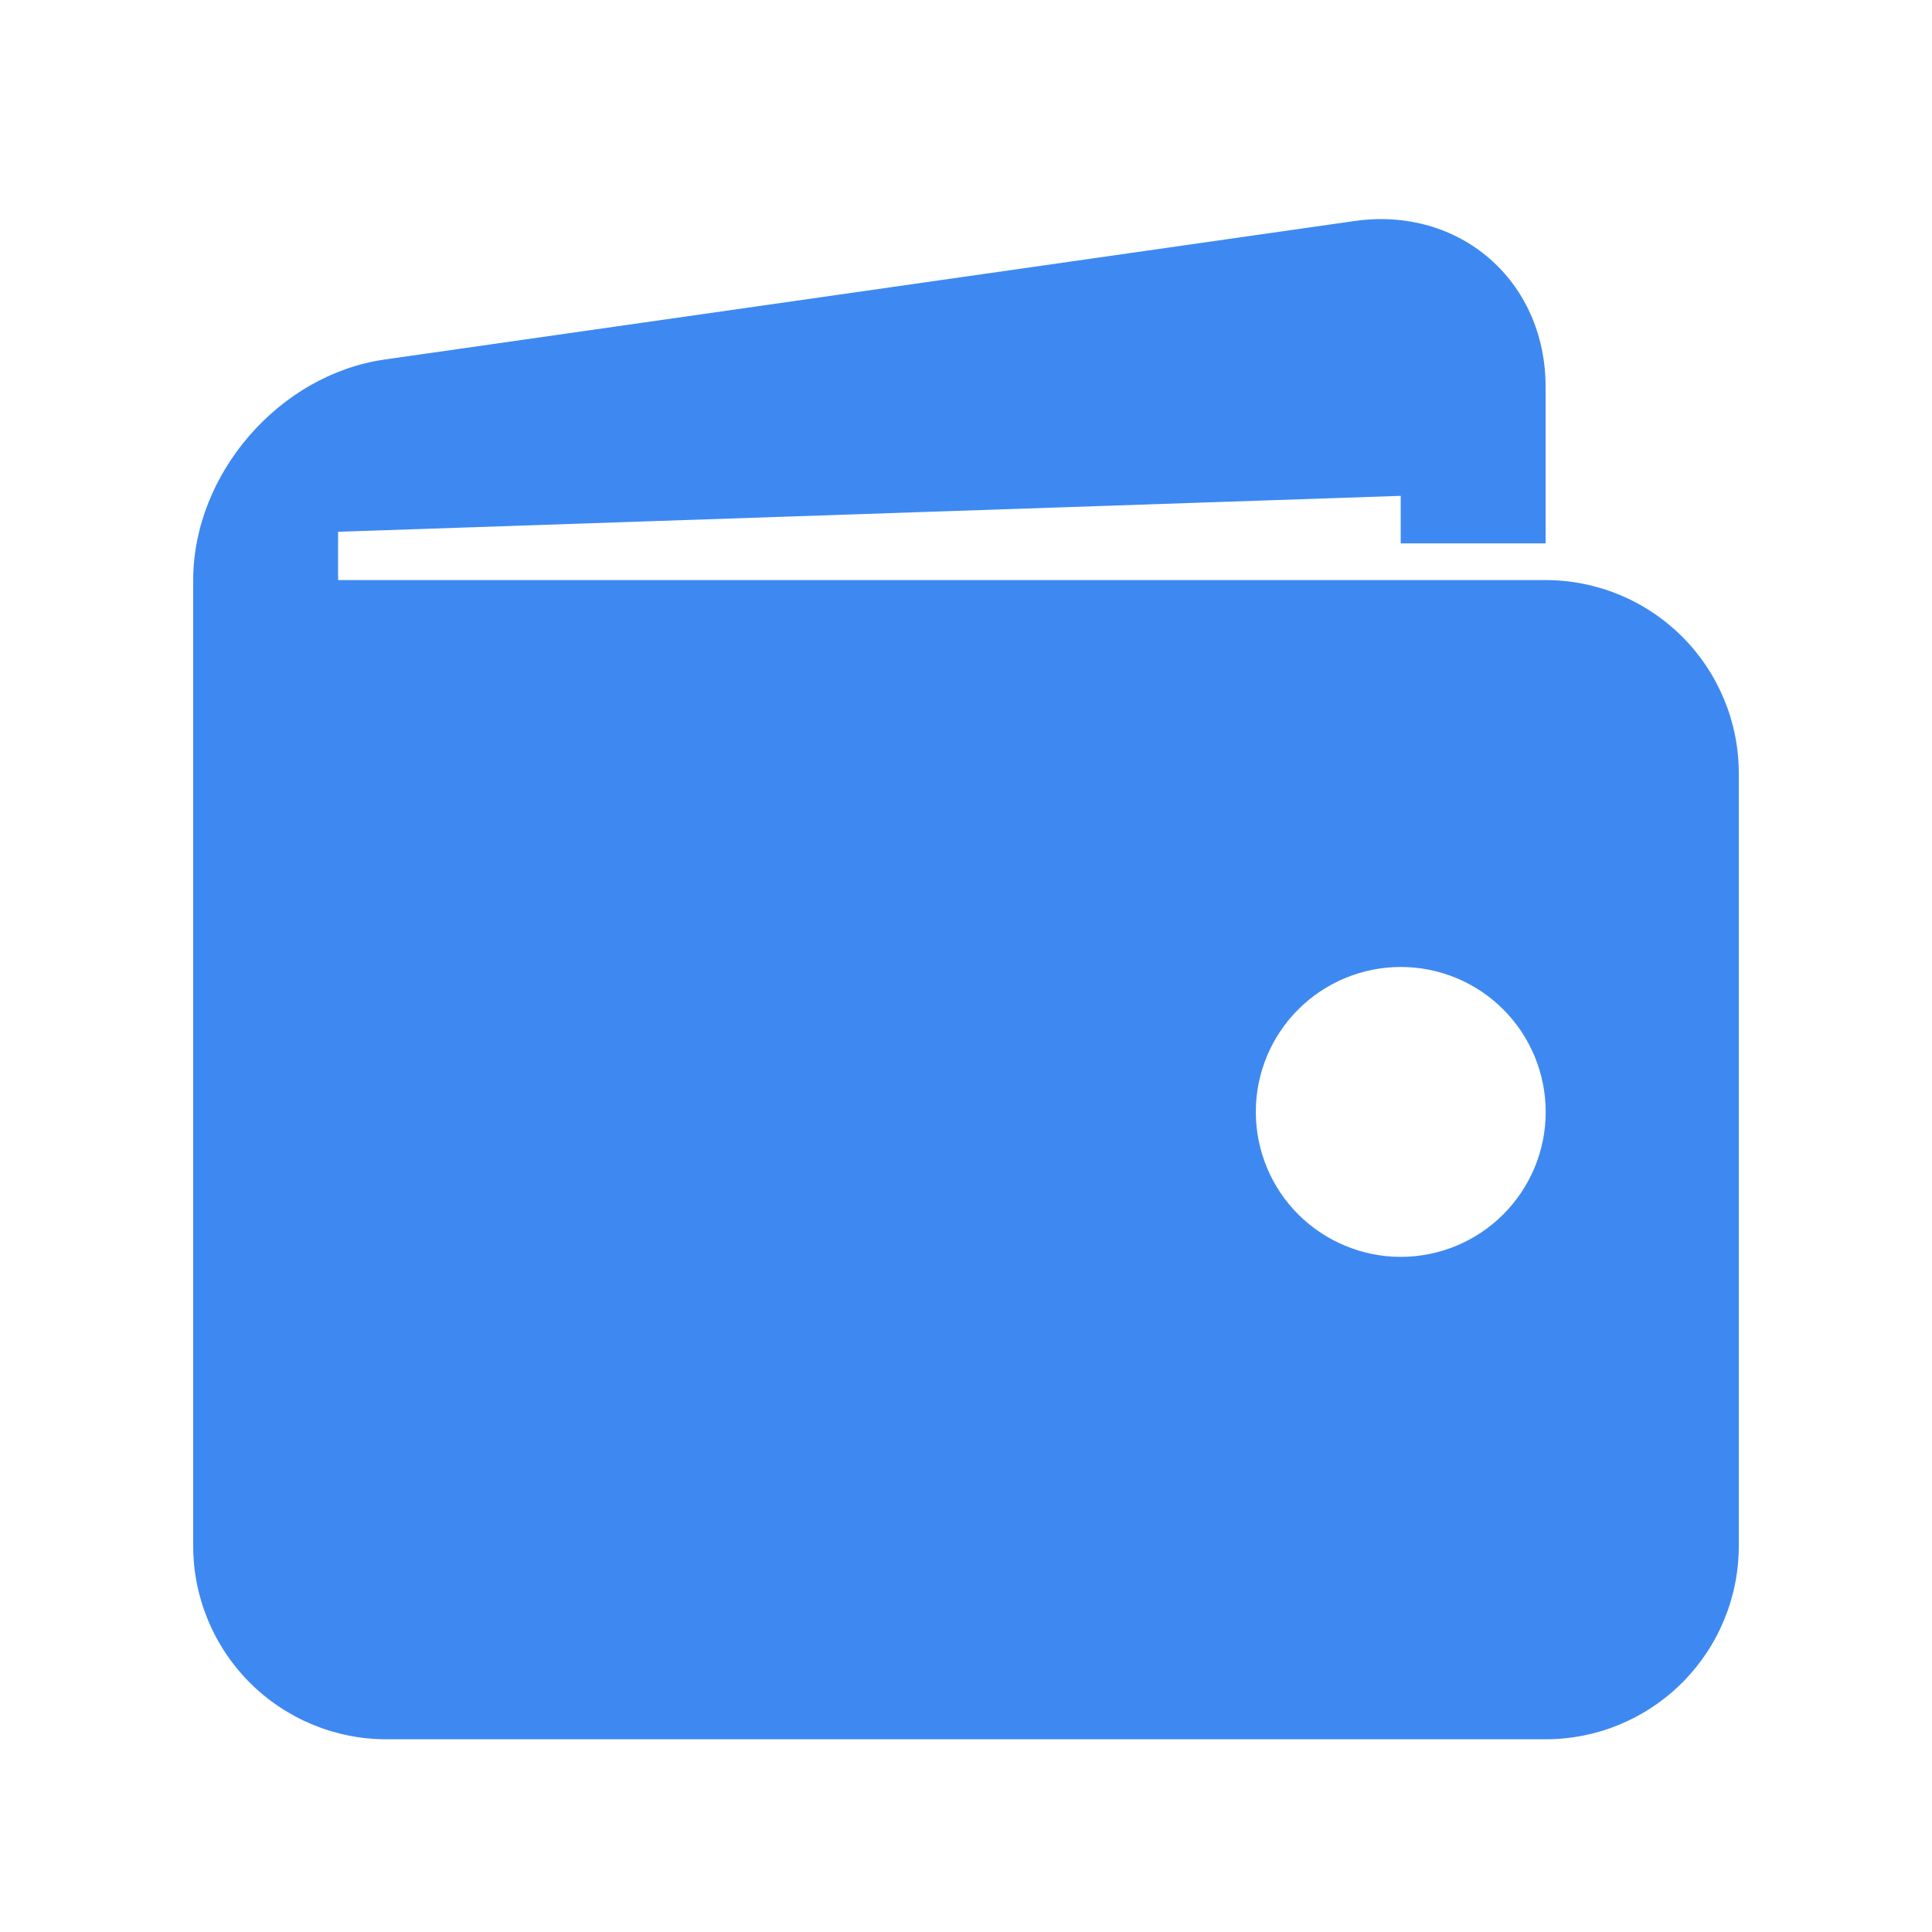 <svg width="20" height="20" viewBox="0 0 20 20" fill="none" xmlns="http://www.w3.org/2000/svg">
<path d="M16 6.005H3.5V5.505L14.5 5.133V5.625H16V4.005C16 2.905 15.109 2.133 14.021 2.288L3.98 3.722C2.891 3.878 2 4.905 2 6.005V16.005C2 16.535 2.211 17.044 2.586 17.419C2.961 17.794 3.47 18.005 4 18.005H16C16.53 18.005 17.039 17.794 17.414 17.419C17.789 17.044 18 16.535 18 16.005V8.005C18 7.474 17.789 6.966 17.414 6.591C17.039 6.216 16.53 6.005 16 6.005ZM14.5 13.011C14.303 13.011 14.108 12.972 13.926 12.896C13.744 12.821 13.578 12.71 13.439 12.571C13.3 12.432 13.189 12.266 13.114 12.084C13.039 11.902 13 11.707 13 11.51C13 11.313 13.039 11.118 13.114 10.936C13.19 10.754 13.3 10.588 13.44 10.449C13.579 10.31 13.745 10.199 13.927 10.124C14.109 10.049 14.304 10.01 14.501 10.01C14.899 10.01 15.281 10.168 15.562 10.45C15.843 10.731 16.001 11.113 16.001 11.511C16.001 11.909 15.843 12.29 15.561 12.572C15.28 12.853 14.898 13.011 14.5 13.011Z" fill="#3E89F1"/>
</svg>
